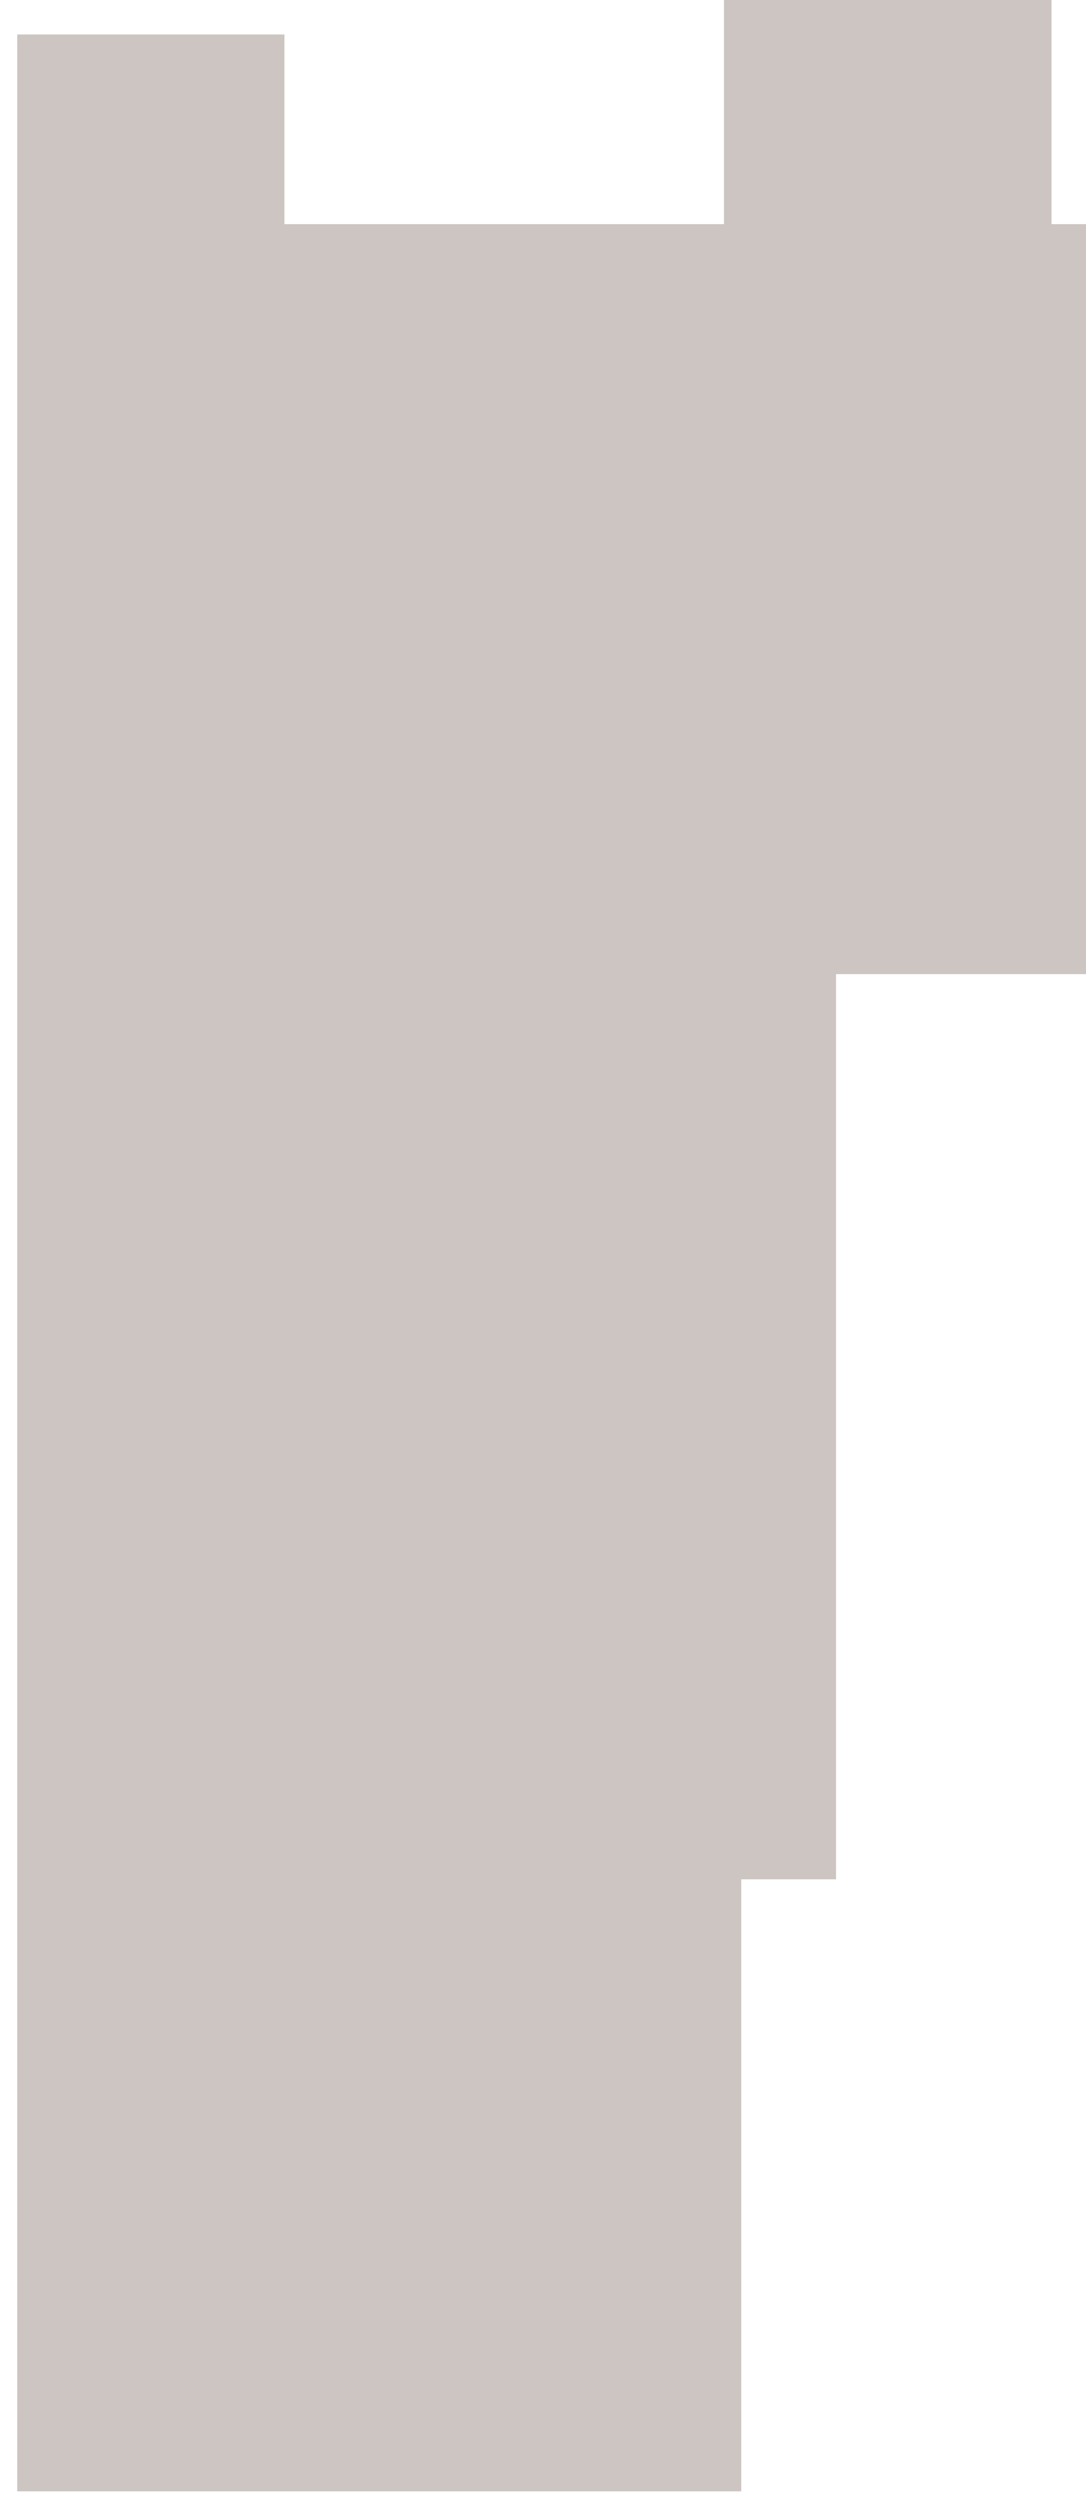 <?xml version="1.0" encoding="UTF-8"?> <svg xmlns="http://www.w3.org/2000/svg" width="63" height="145" viewBox="0 0 63 145" fill="none"> <path d="M16.5 13V2H1V144.5H43V109H48.5V56.5H63V39.5V13H61V0H42V13H16.5Z" fill="#553F33" fill-opacity="0.3"></path> </svg> 